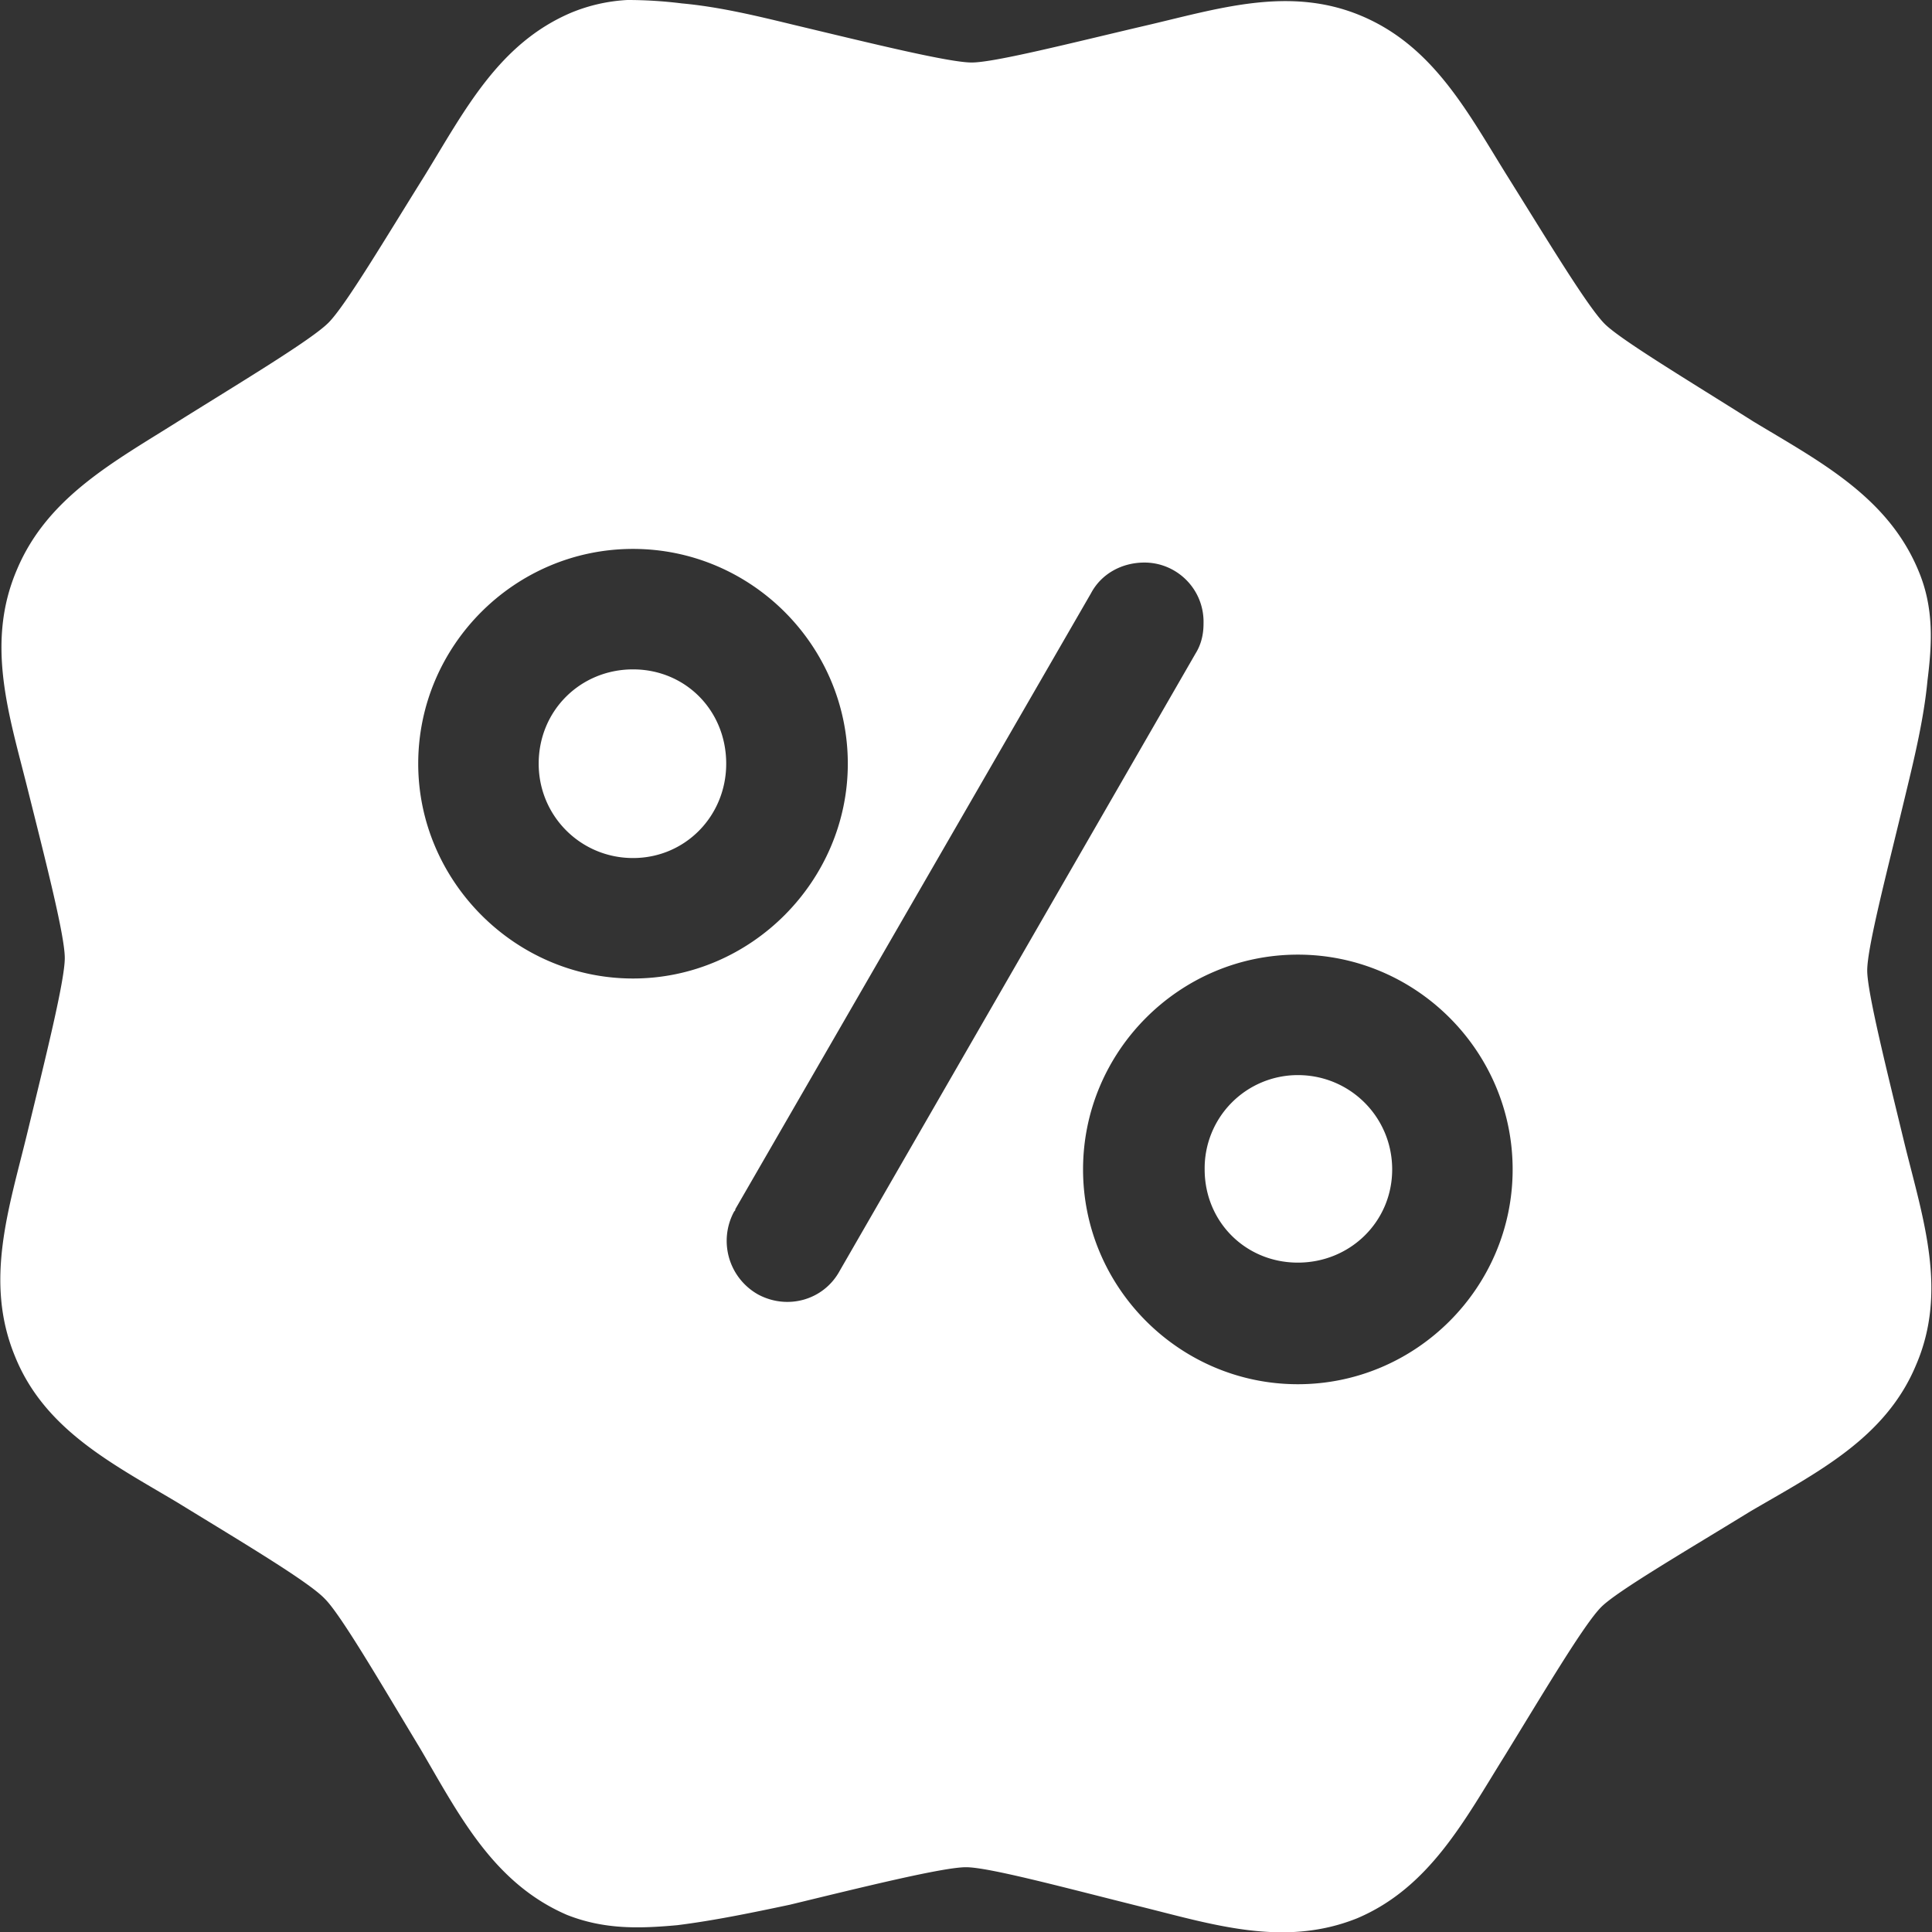 <svg xmlns="http://www.w3.org/2000/svg" width="17" height="17"><rect width="100%" height="100%" fill="#333333" stroke="none"/><style/><g id="Header"><g id="menu-1"><path id="Фигура 2" d="M5.52 0a1.5 1.5 0 00-.49.11c-.64.27-.94.86-1.29 1.43-.35.56-.7 1.15-.85 1.3-.15.15-.75.51-1.31.86-.57.36-1.16.67-1.43 1.31-.28.65-.07 1.28.09 1.92.16.64.33 1.3.33 1.5 0 .2-.17.88-.33 1.54s-.38 1.3-.11 1.96c.26.65.86.95 1.43 1.29.57.35 1.16.7 1.3.85.14.14.49.74.84 1.32.34.58.64 1.18 1.29 1.46.33.13.64.12.97.09.32-.04.66-.11.99-.18.66-.16 1.35-.33 1.55-.33.2 0 .87.18 1.51.34.65.16 1.28.37 1.93.11.64-.27.95-.87 1.3-1.43.35-.57.7-1.16.85-1.31.14-.14.74-.49 1.31-.84.58-.34 1.19-.64 1.46-1.29.28-.65.06-1.29-.1-1.94-.16-.66-.33-1.34-.33-1.53 0-.21.18-.89.34-1.56.08-.33.16-.67.19-.99.04-.32.06-.64-.08-.97-.27-.65-.87-.96-1.45-1.31-.57-.36-1.17-.72-1.31-.86-.15-.15-.5-.73-.85-1.29S12.62.41 11.98.14s-1.27-.06-1.92.09c-.64.15-1.31.32-1.51.32-.2 0-.89-.17-1.56-.33C6.66.14 6.33.06 6 .03 5.84.01 5.68 0 5.52 0zm.05 4.83c1.04 0 1.89.85 1.89 1.89 0 1.03-.85 1.89-1.89 1.89s-1.89-.86-1.89-1.89c0-1.04.85-1.89 1.89-1.89zm4.5.12c.29 0 .53.24.52.54 0 .09-.02.18-.07.26l-3.13 5.43c-.14.26-.46.35-.72.21a.541.541 0 01-.21-.73c.01-.01.01-.01.01-.02L9.6 5.22c.09-.17.27-.27.47-.27zm-4.5.94c-.46 0-.83.36-.83.83 0 .46.37.83.83.83.46 0 .82-.37.82-.83 0-.47-.36-.83-.82-.83zm5.85 2.51c1.04 0 1.89.85 1.89 1.89s-.85 1.89-1.89 1.89-1.89-.85-1.89-1.89.85-1.89 1.89-1.89zm0 1.06a.82.82 0 00-.82.83c0 .46.36.82.82.82.46 0 .83-.36.83-.82 0-.46-.37-.83-.83-.83z" fill="#fff"/></g></g></svg>
